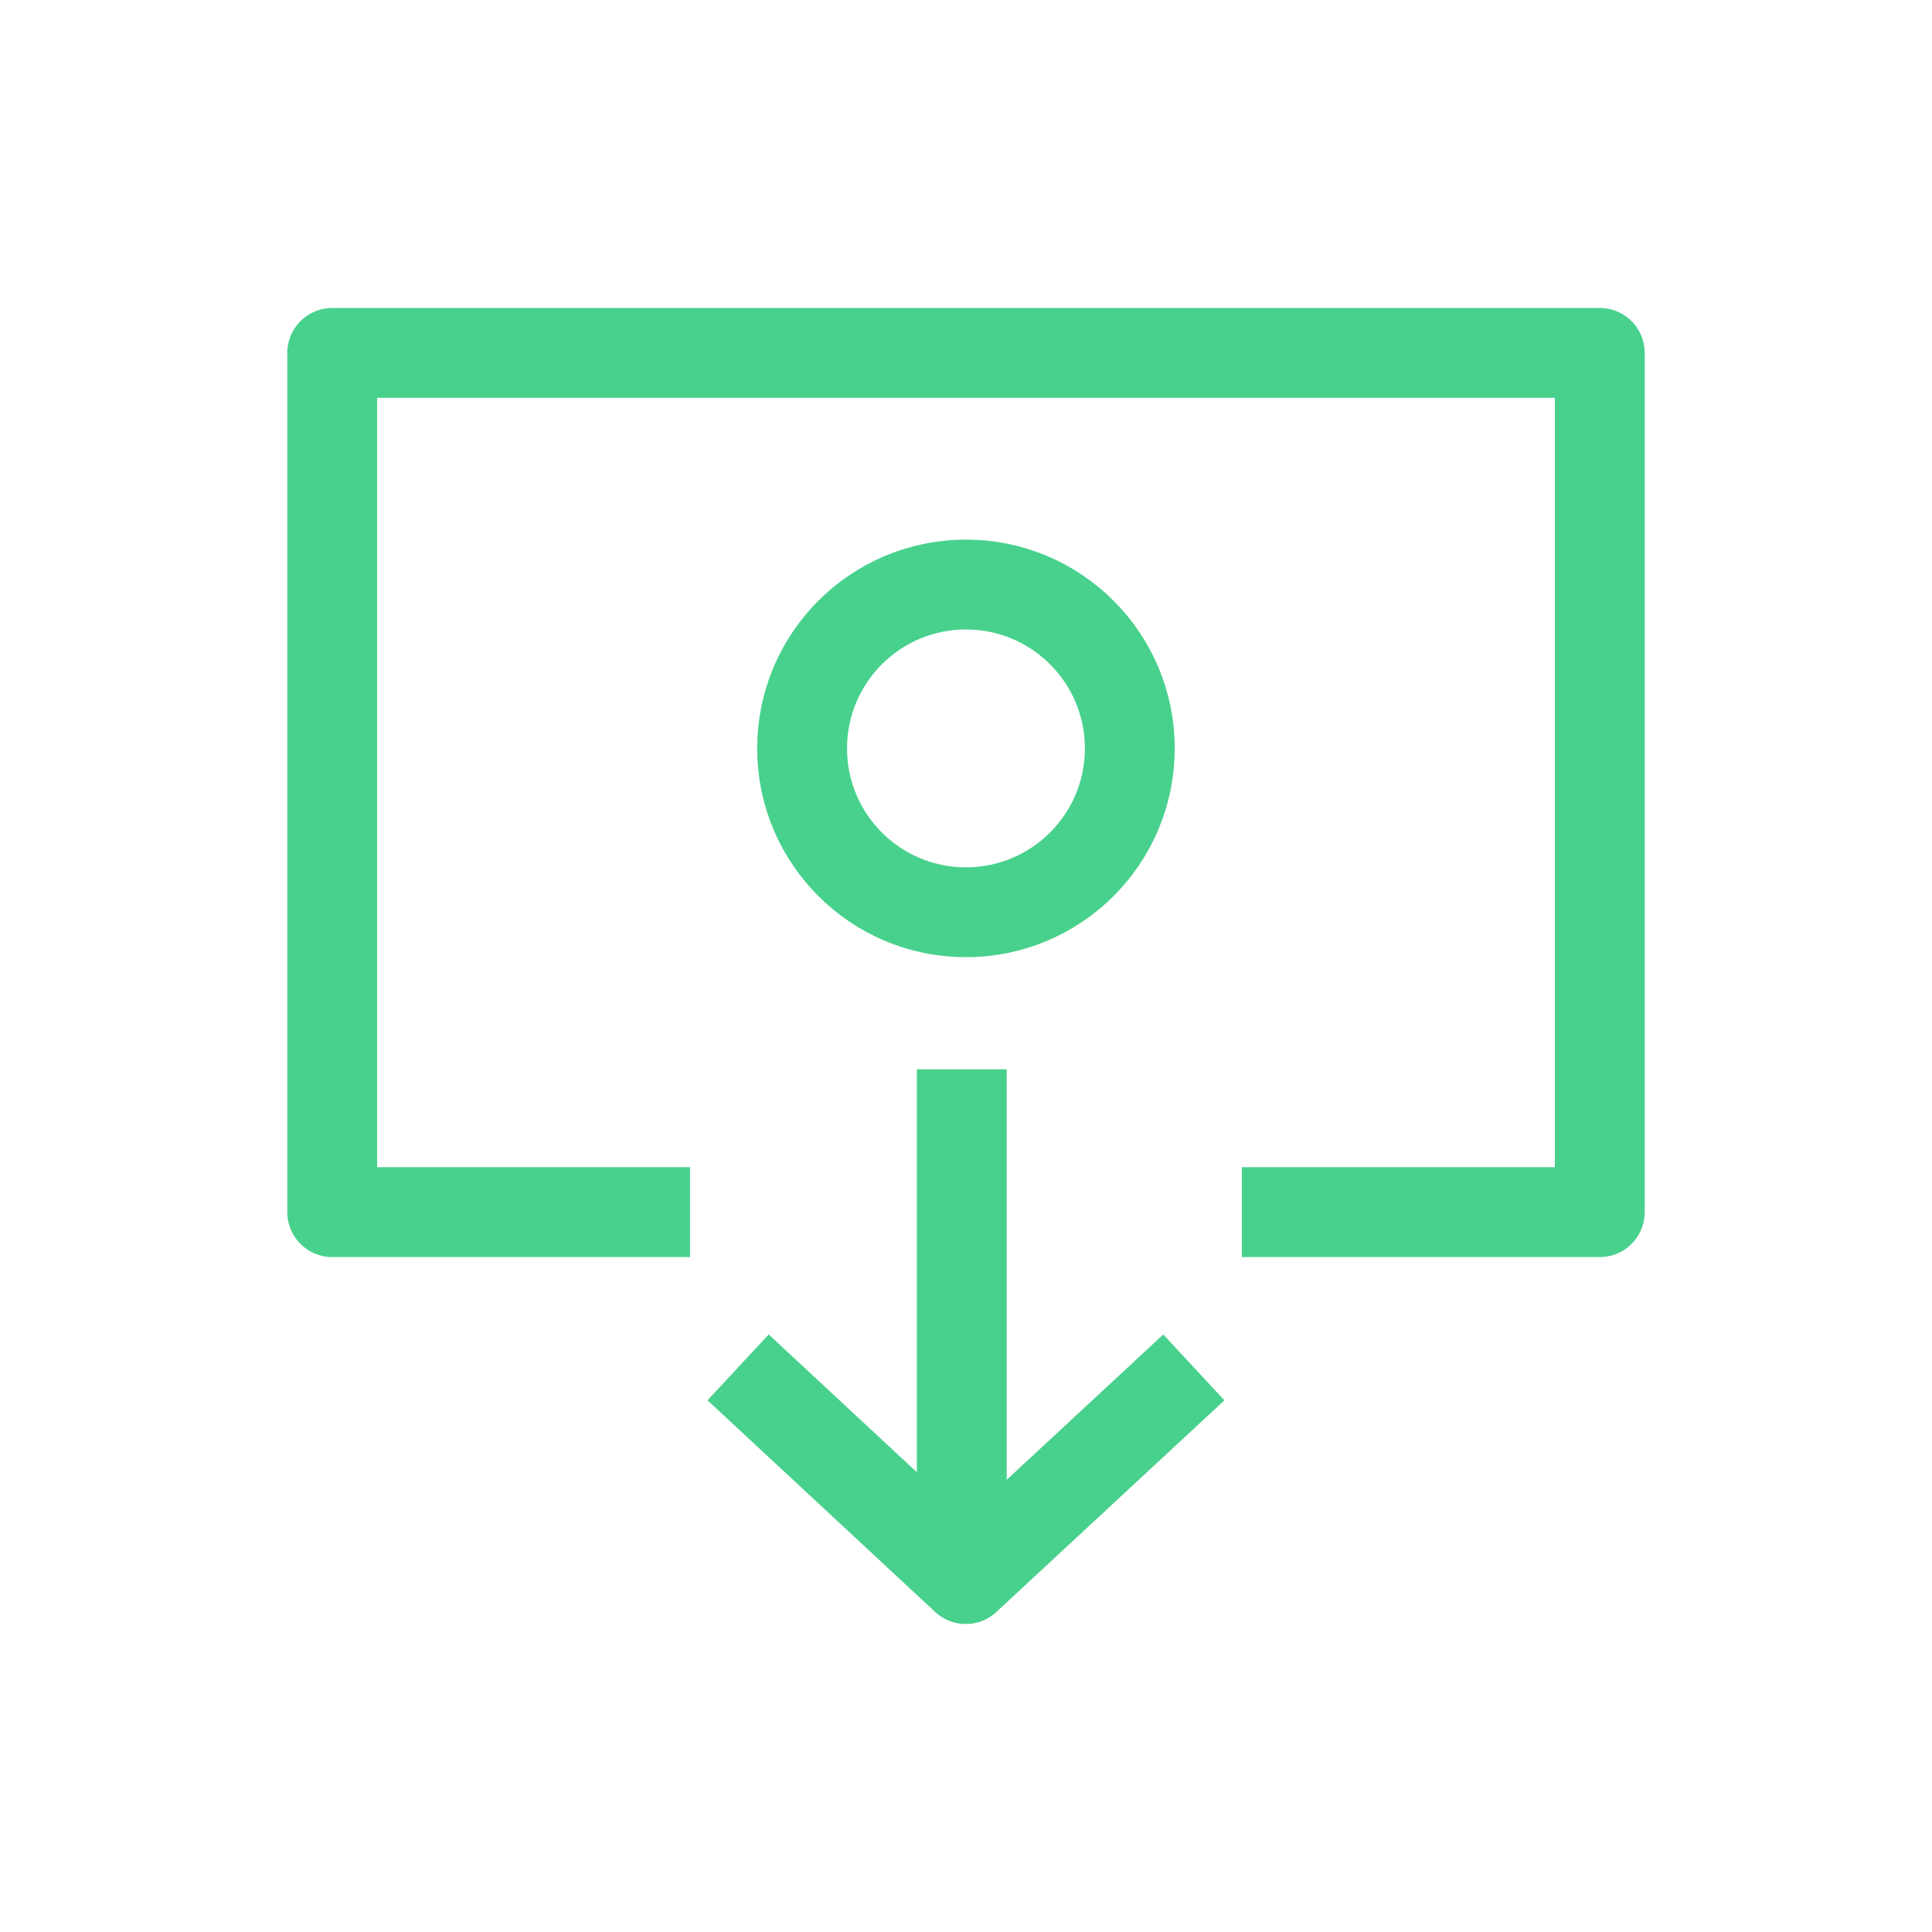 <svg xmlns="http://www.w3.org/2000/svg" width="43" height="43" viewBox="0 0 43 43">
  <g id="Same-day_Withdrawals" data-name="Same-day Withdrawals" transform="translate(-60 -1610)">
    <rect id="Rectangle_113" data-name="Rectangle 113" width="43" height="43" transform="translate(60 1610)" fill="none"/>
    <g id="Group_340" data-name="Group 340" transform="translate(66.394 1616.855)">
      <path id="Path_169" data-name="Path 169" d="M7.964,20.123H1V1H29.212V20.123H22.246" fill="none" stroke="#48d18d" stroke-linecap="square" stroke-linejoin="round" stroke-width="2"/>
      <line id="Line_19" data-name="Line 19" y2="9.68" transform="translate(15.012 17.944)" fill="none" stroke="#48d18d" stroke-linecap="square" stroke-linejoin="round" stroke-width="2"/>
      <path id="Path_170" data-name="Path 170" d="M20.434,26.616l-4.343,4.031-4.335-4.031" transform="translate(-0.99 -2.357)" fill="none" stroke="#48d18d" stroke-linecap="square" stroke-linejoin="round" stroke-width="2"/>
      <circle id="Ellipse_1" data-name="Ellipse 1" cx="3.647" cy="3.647" r="3.647" transform="translate(11.458 6.155)" fill="none" stroke="#48d18d" stroke-linecap="square" stroke-linejoin="round" stroke-width="2"/>
    </g>
  </g>
</svg>
